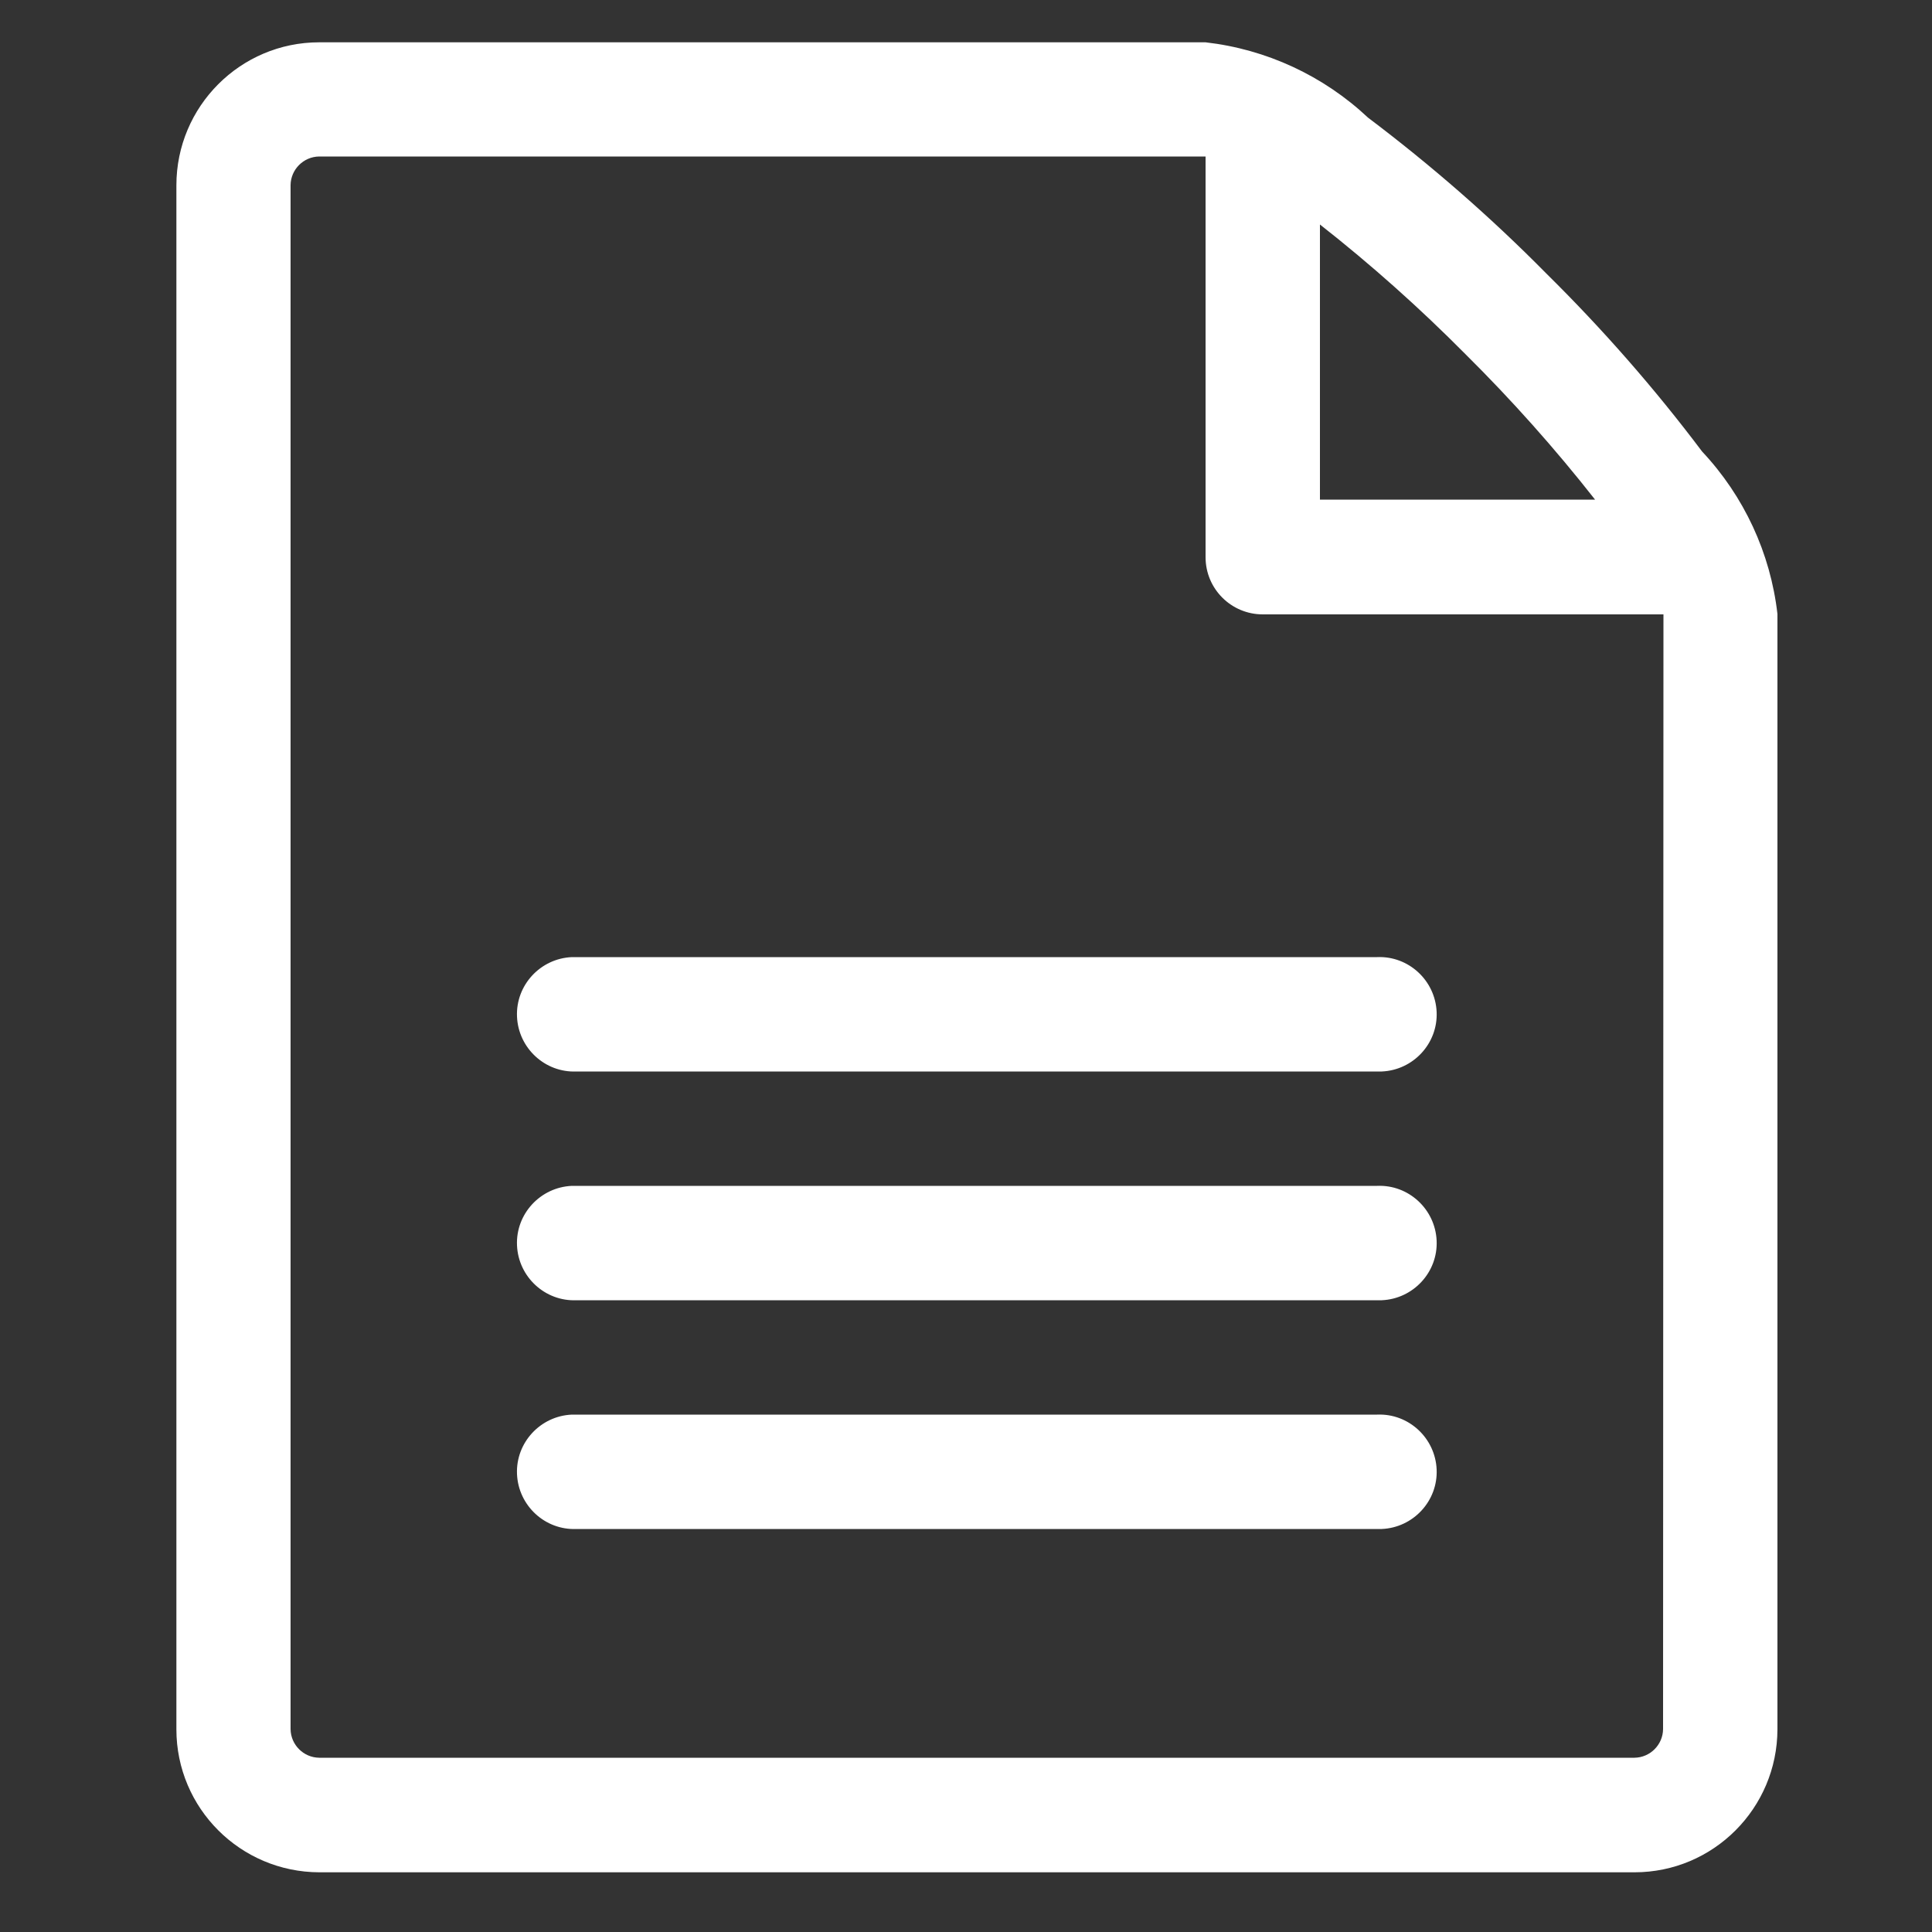 <?xml version="1.0" encoding="UTF-8"?><svg id="c" xmlns="http://www.w3.org/2000/svg" viewBox="0 0 100 100"><rect x="0" y="0" width="100" height="100" fill="#333333" stroke="none"/><defs><style>.f{fill:#fff;}</style></defs><path id="d" class="f" d="M88.1,23.37c-2.46-3.27-5.16-6.35-8.07-9.22-2.87-2.91-5.96-5.6-9.22-8.06-2.31-2.17-5.26-3.54-8.41-3.9H16.52c-4.08,0-7.39,3.32-7.39,7.4v79.92c0,4.08,3.31,7.39,7.4,7.4h68.07c4.08,0,7.39-3.31,7.4-7.4V31.78c-.36-3.15-1.73-6.1-3.9-8.41ZM75.85,18.33c2.39,2.37,4.63,4.88,6.71,7.53h-14.24v-14.24c2.65,2.08,5.16,4.32,7.53,6.71h0ZM86.08,89.5c-.01.81-.67,1.47-1.48,1.48H16.52c-.81-.01-1.47-.67-1.48-1.48V9.58c.01-.81.67-1.47,1.48-1.48h45.88v20.74c0,1.64,1.33,2.96,2.96,2.96h20.74l-.02,57.7ZM71.28,79.14H29.84c-1.63.07-3.01-1.21-3.08-2.84-.07-1.63,1.21-3.01,2.84-3.08.08,0,.16,0,.24,0h41.44c1.63-.07,3.01,1.21,3.08,2.84.07,1.63-1.21,3.01-2.84,3.08-.08,0-.16,0-.24,0h0ZM71.28,67.3H29.84c-1.63.07-3.01-1.21-3.08-2.84-.07-1.63,1.21-3.01,2.84-3.08.08,0,.16,0,.24,0h41.44c1.63-.07,3.01,1.21,3.08,2.84.07,1.63-1.21,3.01-2.84,3.08-.08,0-.16,0-.24,0h0ZM71.28,55.46H29.84c-1.63.07-3.01-1.21-3.08-2.84-.07-1.63,1.21-3.01,2.84-3.08.08,0,.16,0,.24,0h41.44c1.63-.07,3.01,1.21,3.08,2.84.07,1.63-1.21,3.01-2.84,3.08-.08,0-.16,0-.24,0h0Z"/></svg>
